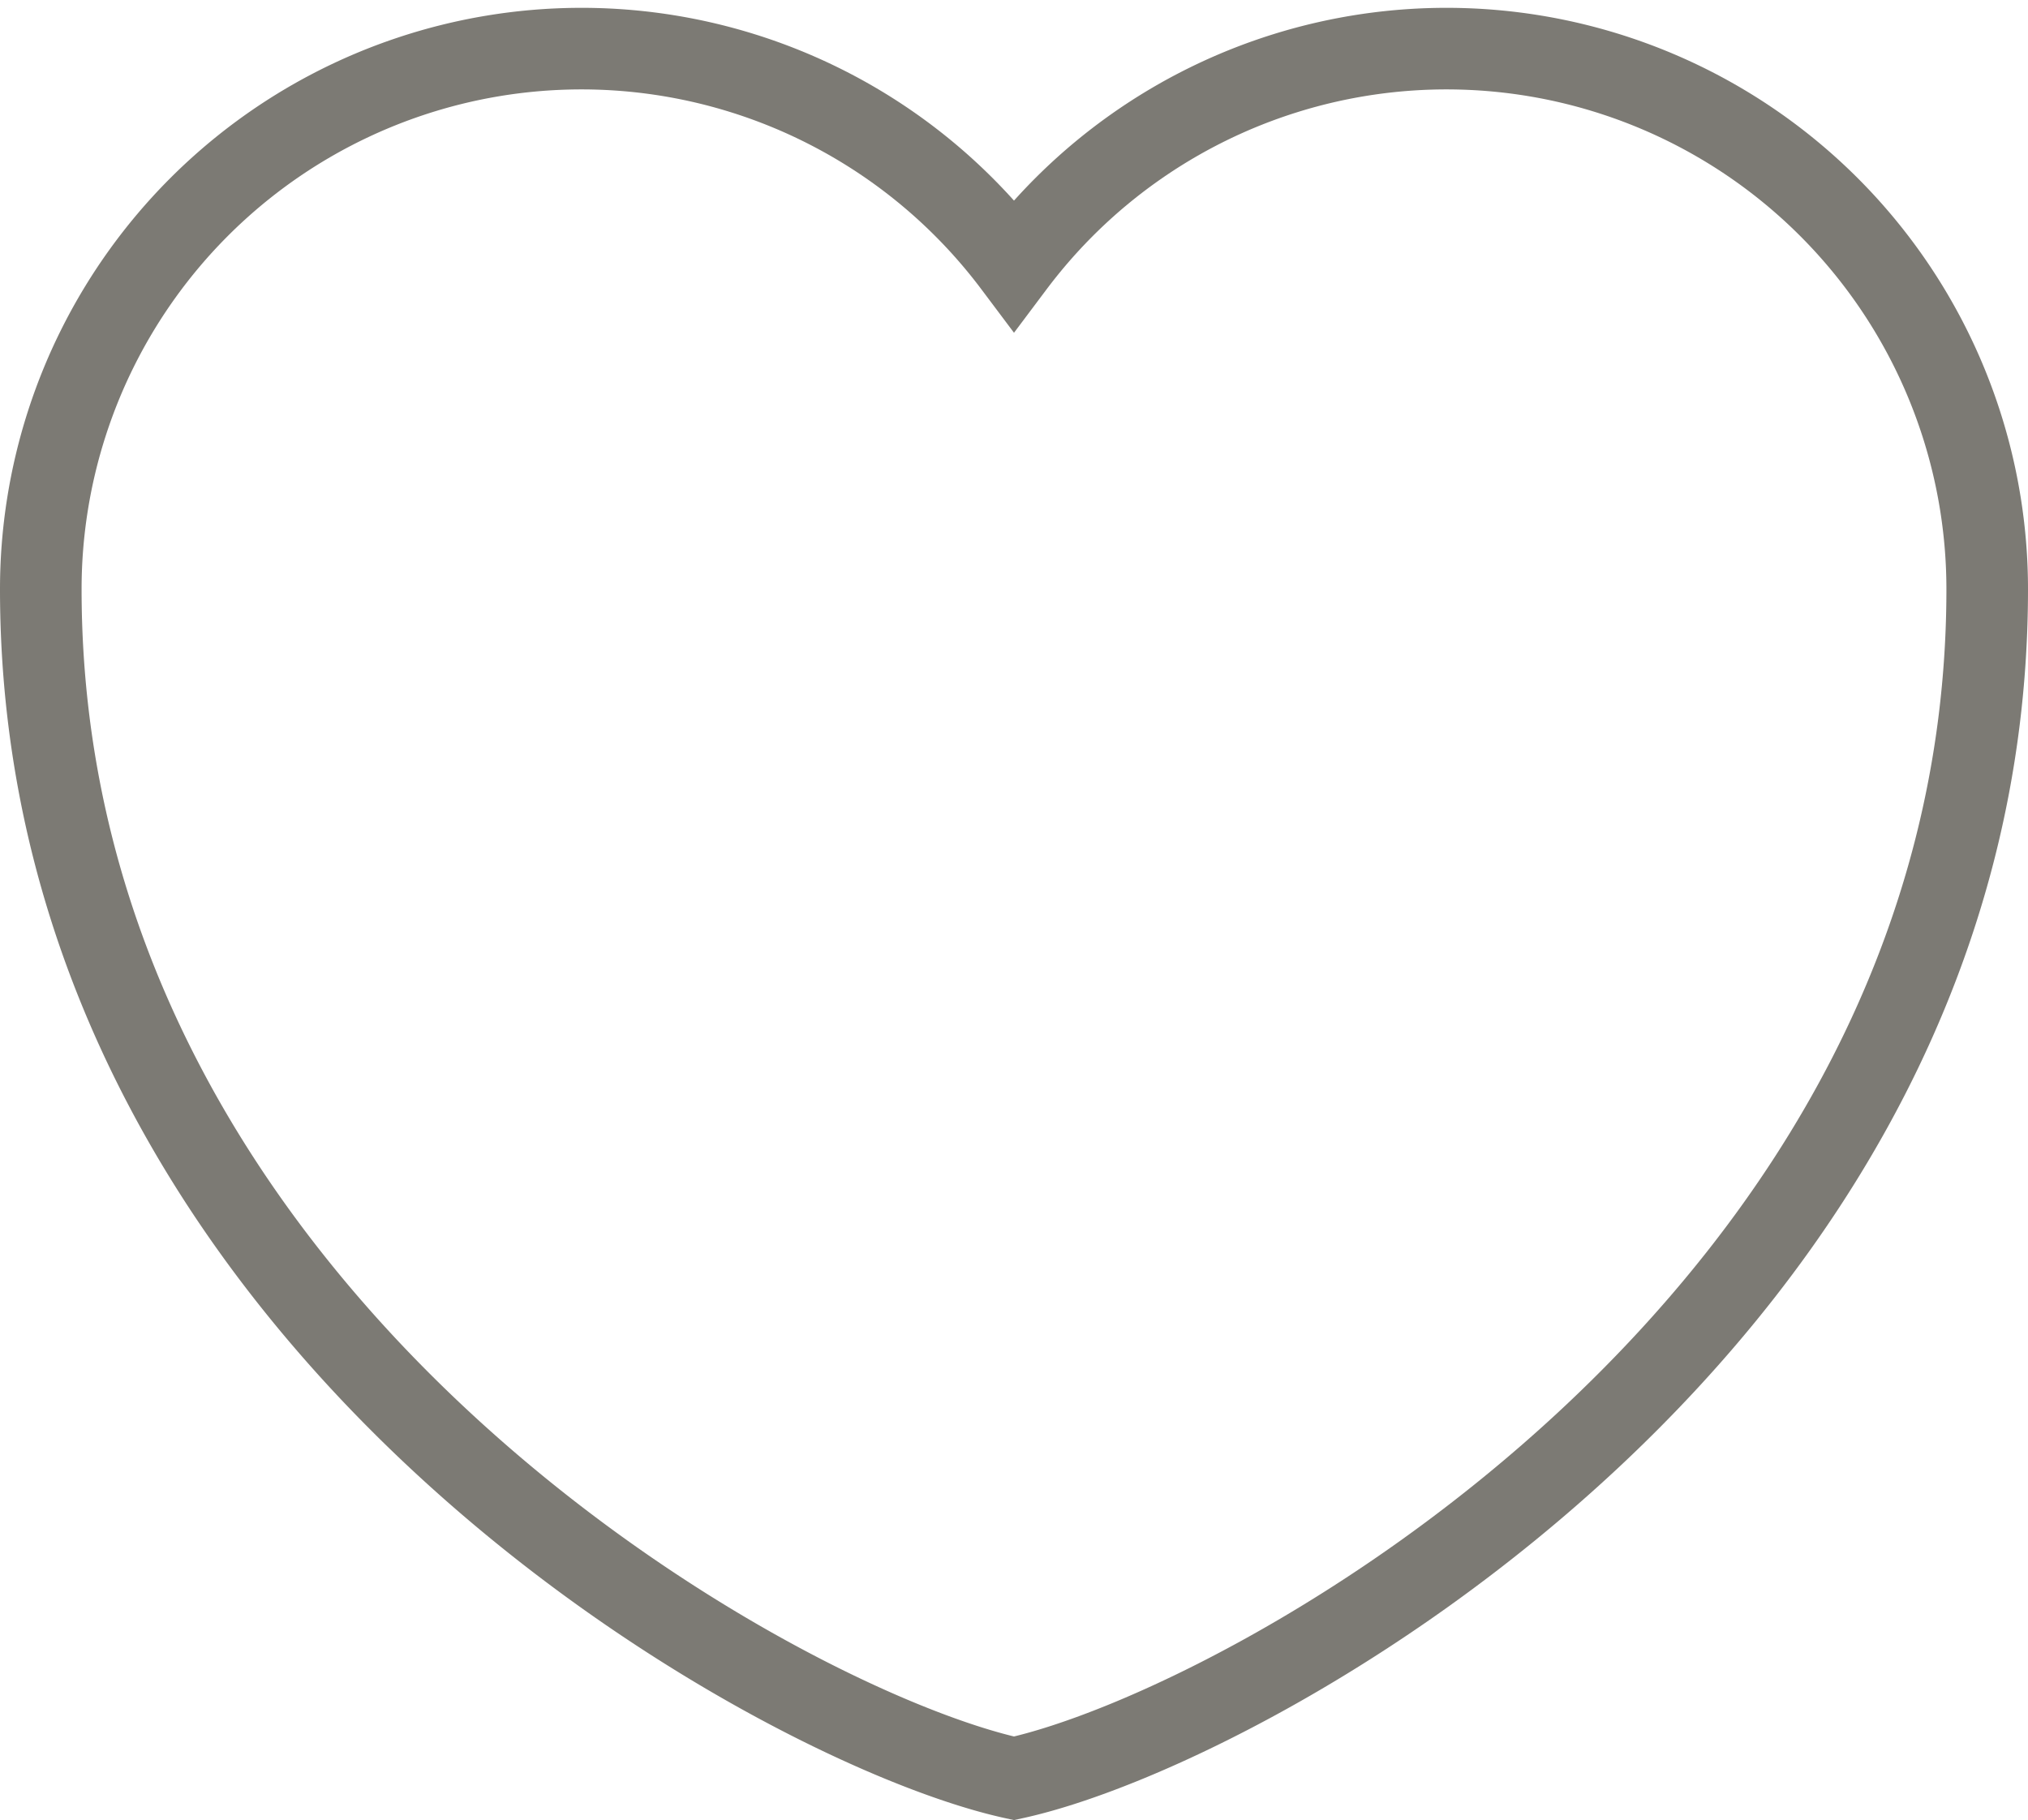 <svg xmlns="http://www.w3.org/2000/svg" width="24.856" height="22.312" viewBox="0 0 24.856 22.312">
    <path d="M16.428 27.205C13.505 26.569 4.5 21.586 4.5 12.627a6.627 6.627 0 0 1 11.928-3.976 6.627 6.627 0 0 1 11.928 3.976c0 8.959-9.005 13.942-11.928 14.578z" transform="translate(-4 -5.405)" style="fill:none;stroke:#7c7a74;fill-rule:evenodd"/>
</svg>
